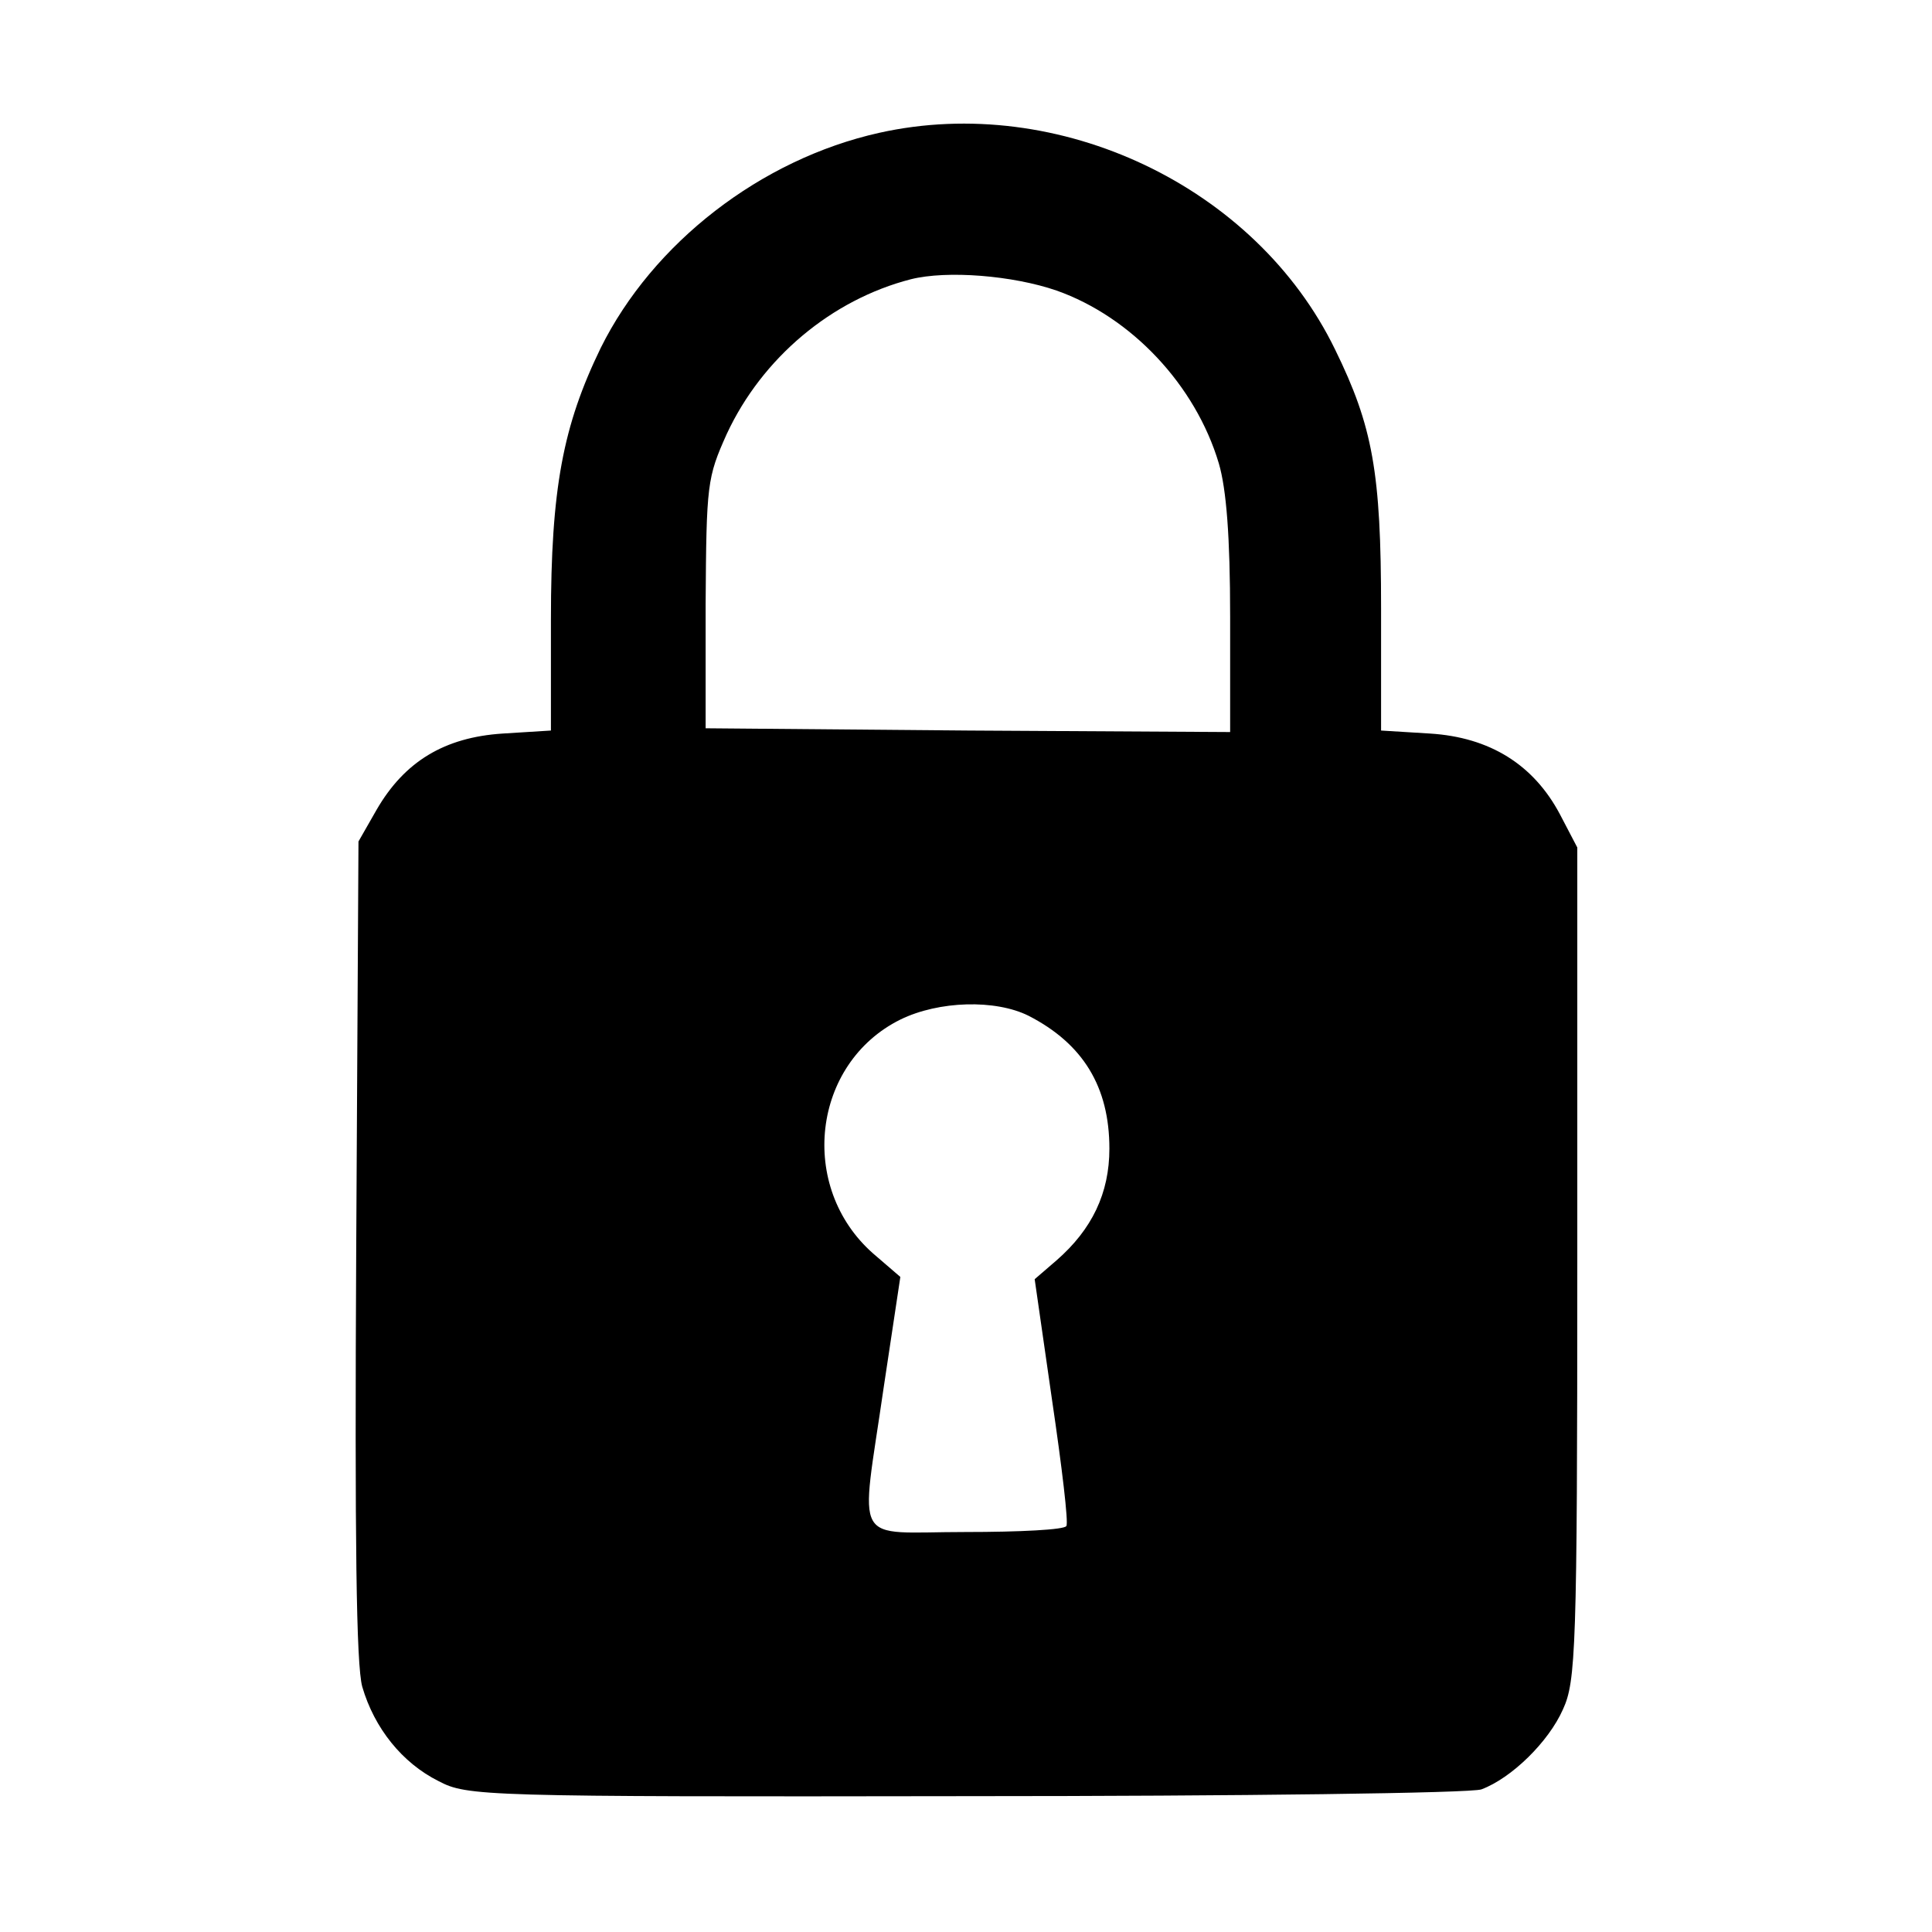 <?xml version="1.0" standalone="no"?>
<!DOCTYPE svg PUBLIC "-//W3C//DTD SVG 20010904//EN"
 "http://www.w3.org/TR/2001/REC-SVG-20010904/DTD/svg10.dtd">
<svg version="1.0" xmlns="http://www.w3.org/2000/svg"
 width="256pt" height="256pt" viewBox="0 0 256 256"
 preserveAspectRatio="xMidYMid meet">

<g transform="translate(0,256) scale(0.1,-0.1)"
fill="#000000" stroke="none">
<path d="M1165 2384 c-157 -35 -300 -146 -369 -285 -50 -103 -66 -186 -66
-360 l0 -147 -64 -4 c-77 -5 -130 -37 -167 -101 l-24 -42 -3 -540 c-2 -387 0
-551 8 -580 16 -55 53 -101 101 -125 38 -20 57 -21 699 -20 363 0 670 4 683 9
40 15 89 63 108 106 17 37 19 78 19 591 l0 551 -23 44 c-35 66 -93 102 -172
107 l-65 4 0 162 c0 180 -11 241 -61 343 -105 216 -366 340 -604 287z m235
-209 c99 -35 184 -125 215 -229 10 -34 15 -97 15 -203 l0 -153 -347 2 -348 3
0 165 c1 159 2 167 28 225 47 101 139 178 244 205 48 12 135 5 193 -15z m-37
-961 c72 -37 107 -94 107 -176 0 -59 -23 -107 -70 -148 l-29 -25 23 -160 c13
-88 22 -163 19 -167 -2 -5 -62 -8 -134 -8 -152 0 -139 -23 -108 192 l22 146
-36 31 c-100 88 -81 252 36 310 51 25 126 27 170 5z"/>
</g>
</svg>

